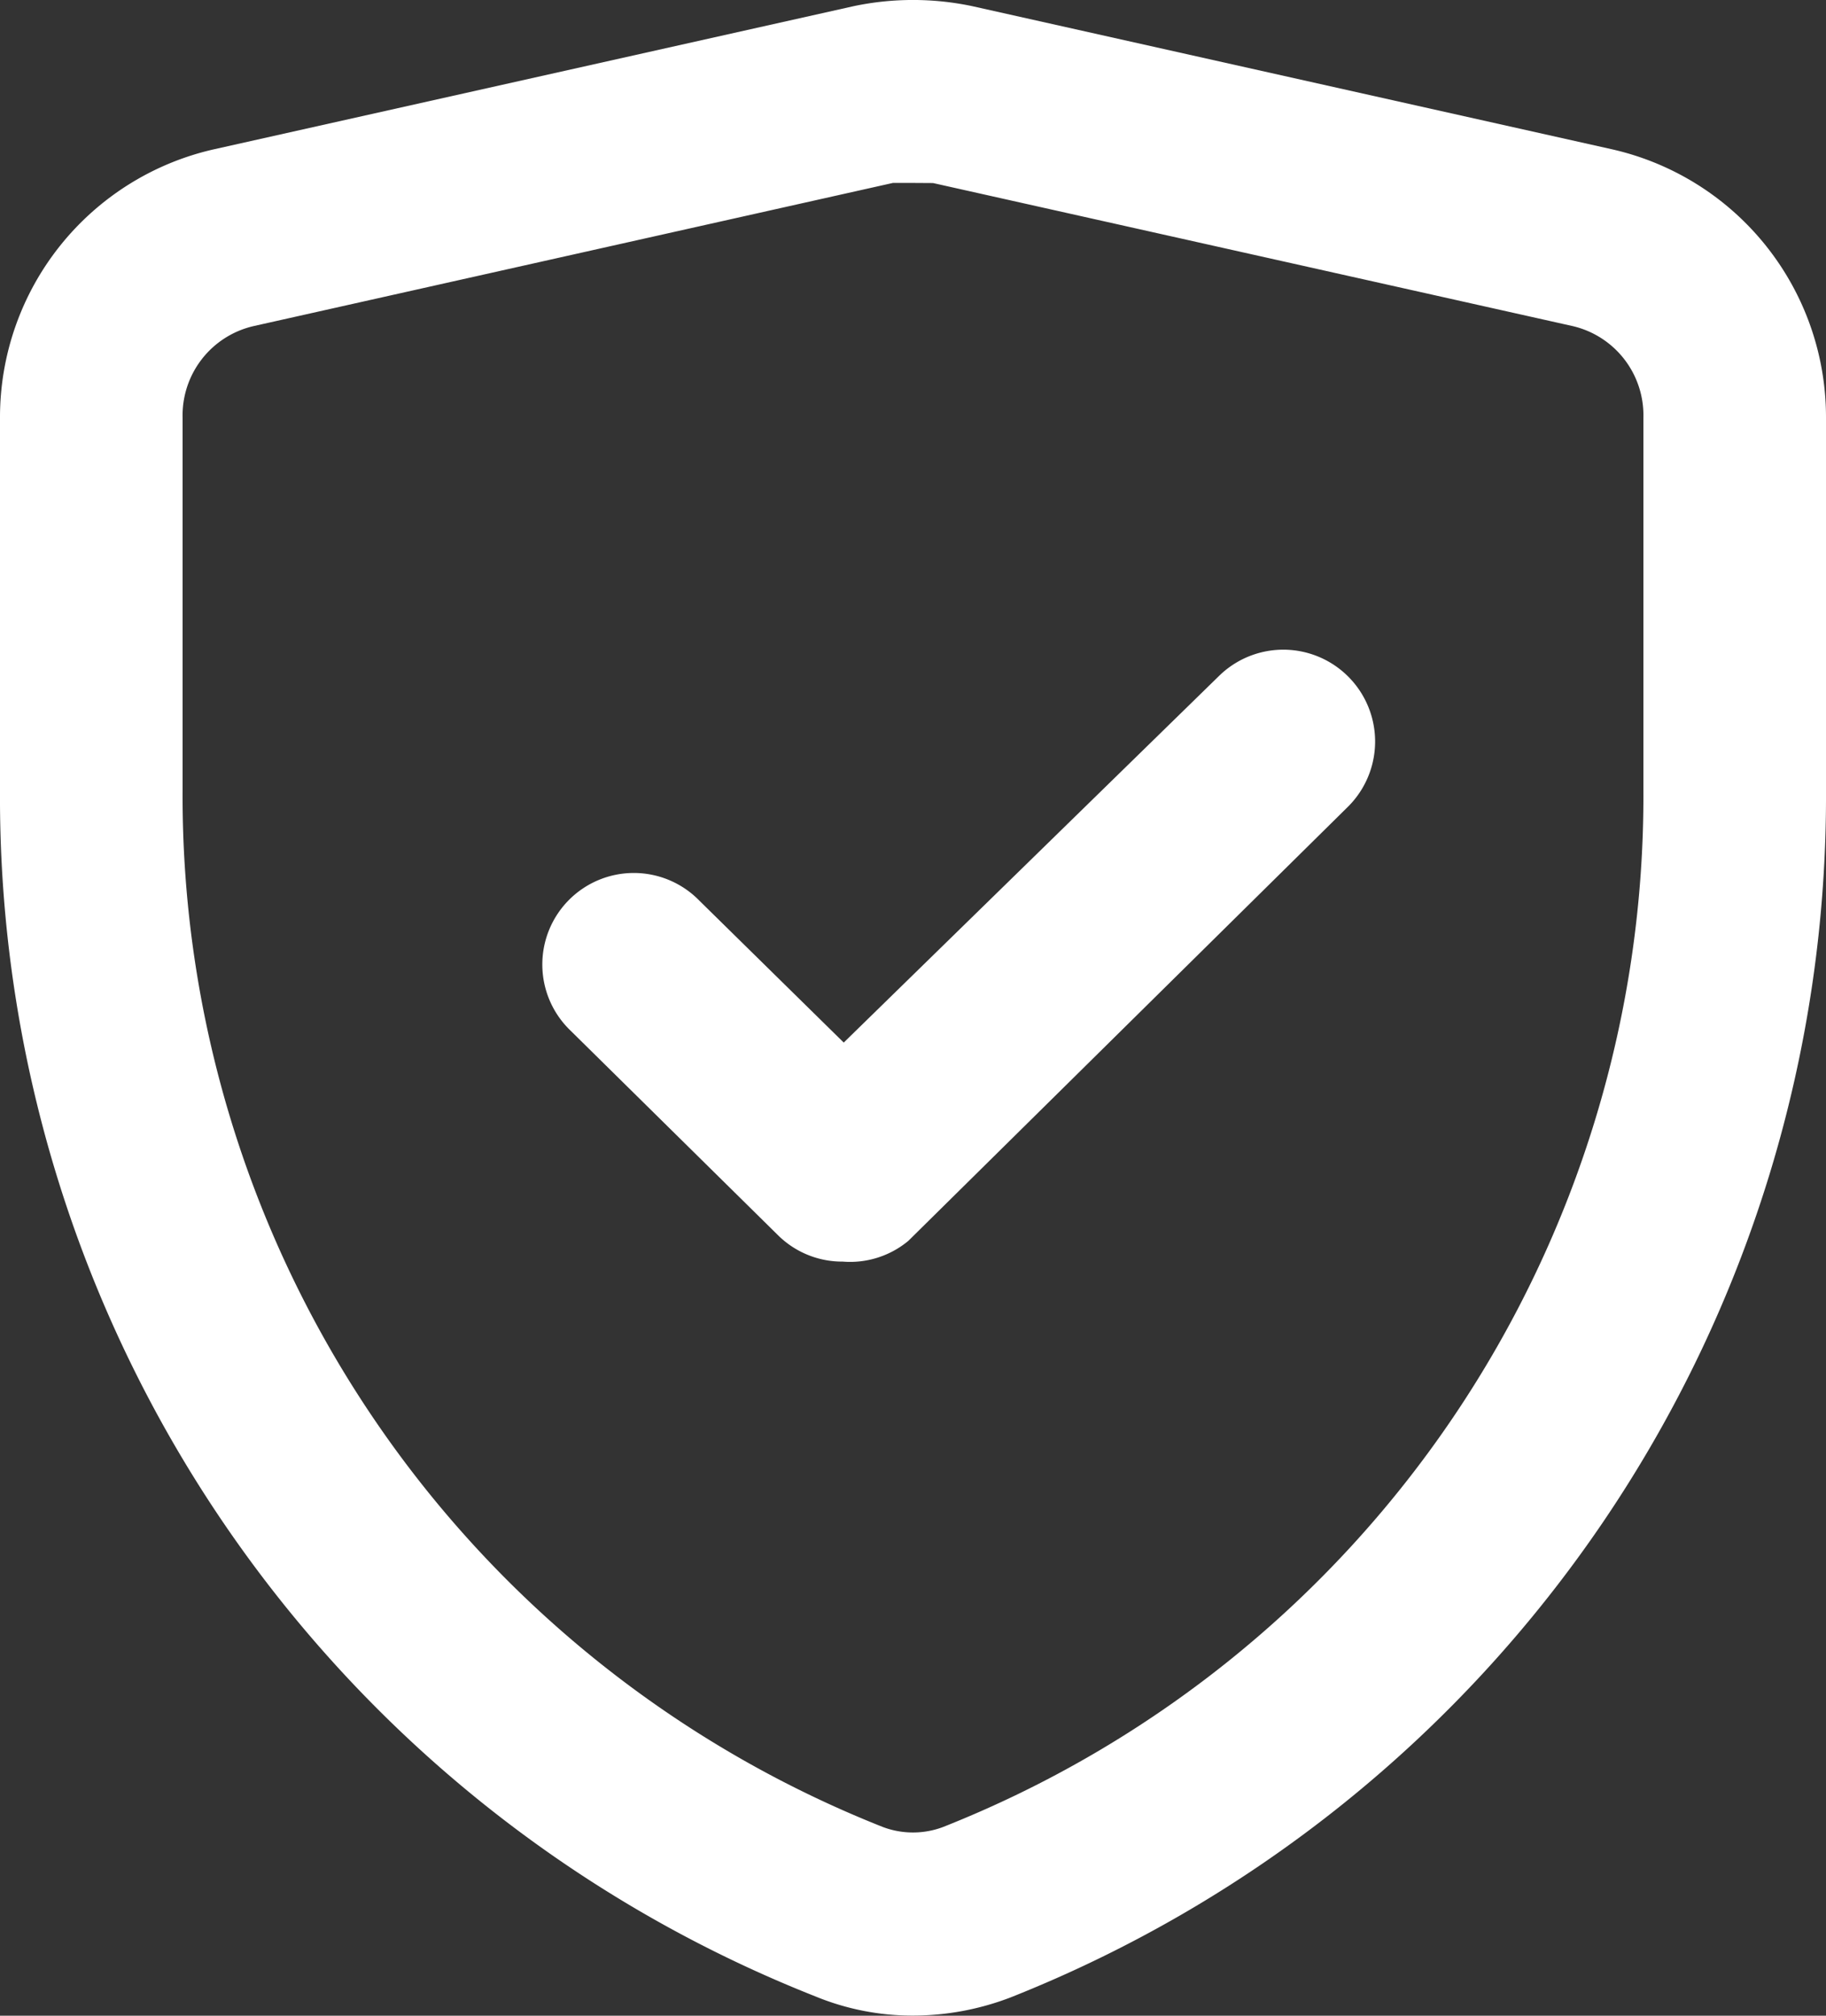 <svg xmlns="http://www.w3.org/2000/svg" width="29" height="32" viewBox="0 0 29 32"><rect x="0" y="0" width="29" height="32" fill="#333333" stroke="none"/><g transform="translate(-2 -1.002)"><path d="M16.5,33a4.049,4.049,0,0,1-1.551-.305A20.467,20.467,0,0,1,2,13.553V7.632A4.361,4.361,0,0,1,5.408,3.37L15.557,1.1a4.567,4.567,0,0,1,1.885,0L27.592,3.37A4.361,4.361,0,0,1,31,7.632v5.921A20.511,20.511,0,0,1,18.051,32.711,4.337,4.337,0,0,1,16.5,33Zm0-29.094h-.319L6.031,6.178A1.454,1.454,0,0,0,4.9,7.632v5.921A17.6,17.6,0,0,0,16.021,30.006a1.359,1.359,0,0,0,.957,0A17.6,17.6,0,0,0,28.1,13.553V7.632a1.454,1.454,0,0,0-1.131-1.455L16.819,3.908ZM15.383,21.03a1.447,1.447,0,0,1-1.015-.407l-3.306-3.259A1.453,1.453,0,1,1,13.107,15.3L15.4,17.553l5.959-5.819a1.458,1.458,0,0,1,2.044,2.08L16.427,20.7A1.447,1.447,0,0,1,15.383,21.03Z" transform="translate(0 0)" fill="#fff"/></g></svg>